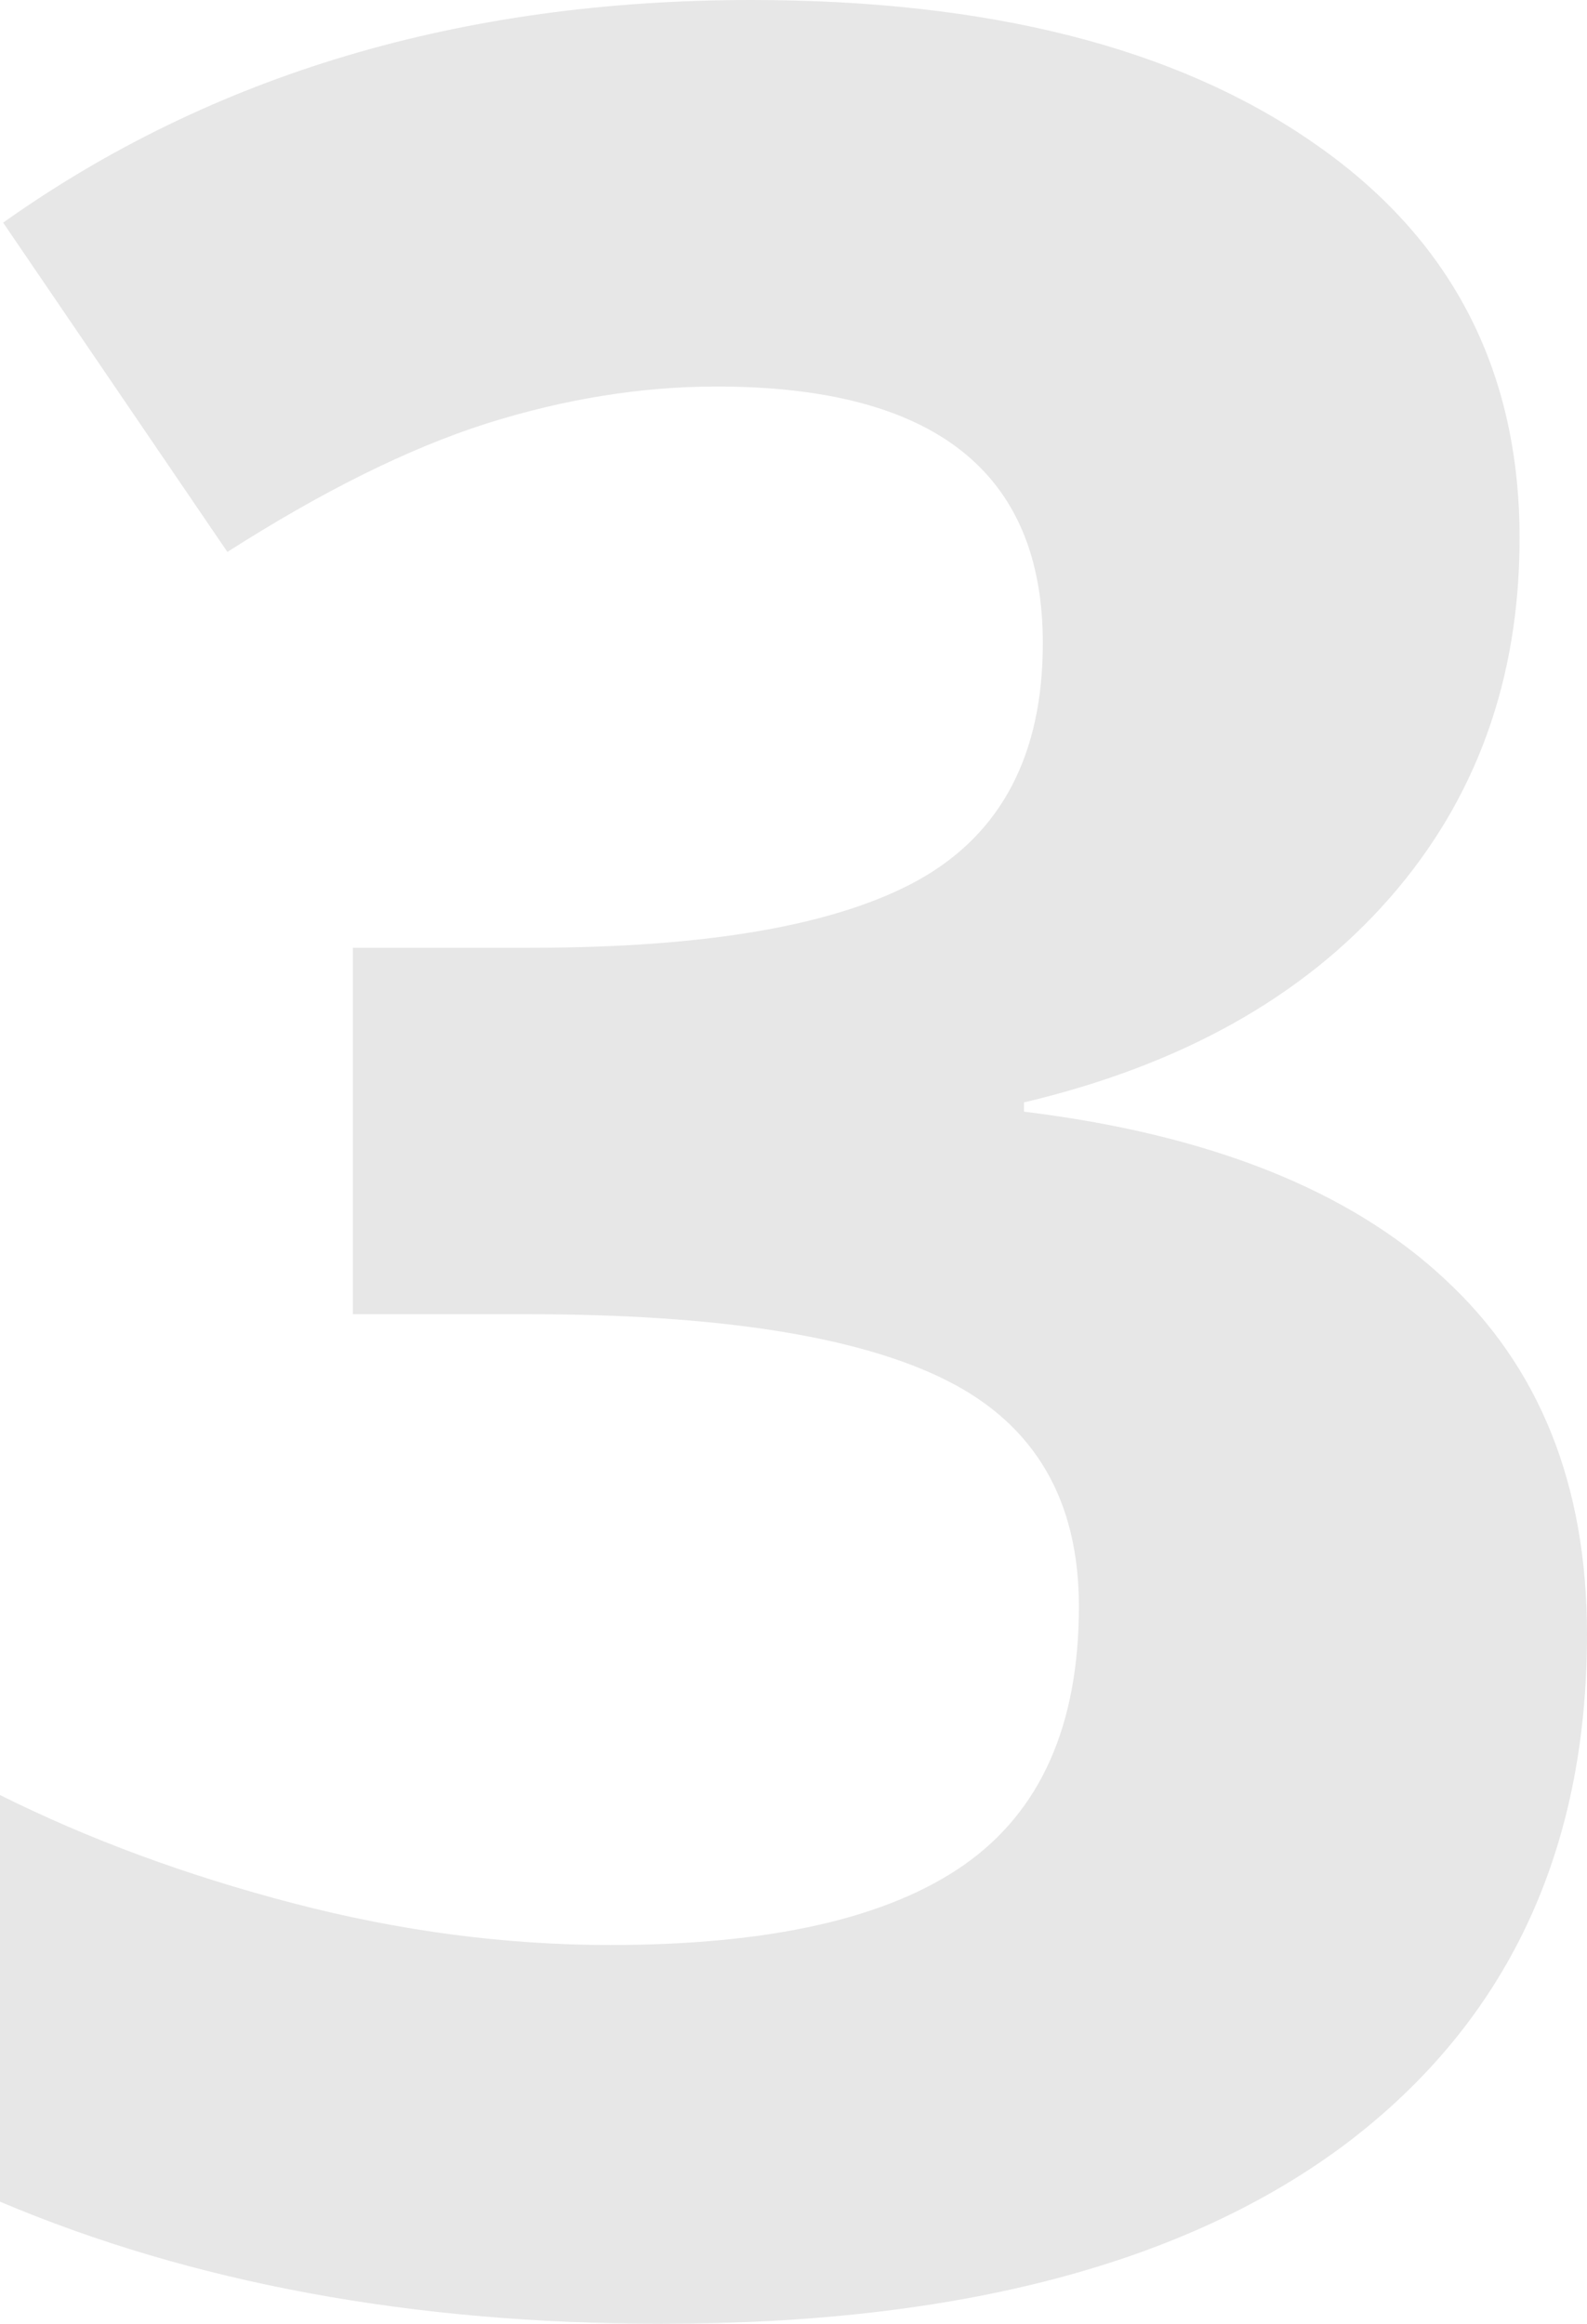 <svg width="56" height="82" viewBox="0 0 56 82" fill="none" xmlns="http://www.w3.org/2000/svg">
<path d="M53.621 18.986C53.621 23.969 52.09 28.206 49.028 31.698C45.966 35.19 41.668 37.59 36.134 38.9V39.227C42.664 40.027 47.607 41.991 50.964 45.119C54.322 48.211 56 52.393 56 57.667C56 65.342 53.178 71.325 47.534 75.617C41.889 79.872 33.829 82 23.352 82C14.572 82 6.788 80.563 0 77.69V63.341C3.136 64.905 6.585 66.178 10.348 67.16C14.111 68.142 17.837 68.633 21.526 68.633C27.17 68.633 31.339 67.688 34.032 65.796C36.725 63.905 38.071 60.868 38.071 56.685C38.071 52.939 36.522 50.284 33.423 48.72C30.324 47.156 25.381 46.374 18.593 46.374H12.451V33.444H18.704C24.975 33.444 29.549 32.644 32.427 31.043C35.341 29.407 36.798 26.624 36.798 22.696C36.798 16.658 32.962 13.639 25.288 13.639C22.632 13.639 19.921 14.076 17.154 14.949C14.424 15.822 11.381 17.331 8.024 19.477L0.111 7.856C7.489 2.619 16.287 0 26.506 0C34.88 0 41.483 1.673 46.316 5.019C51.186 8.365 53.621 13.021 53.621 18.986Z" fill="#E7E7E7"/>
</svg>

